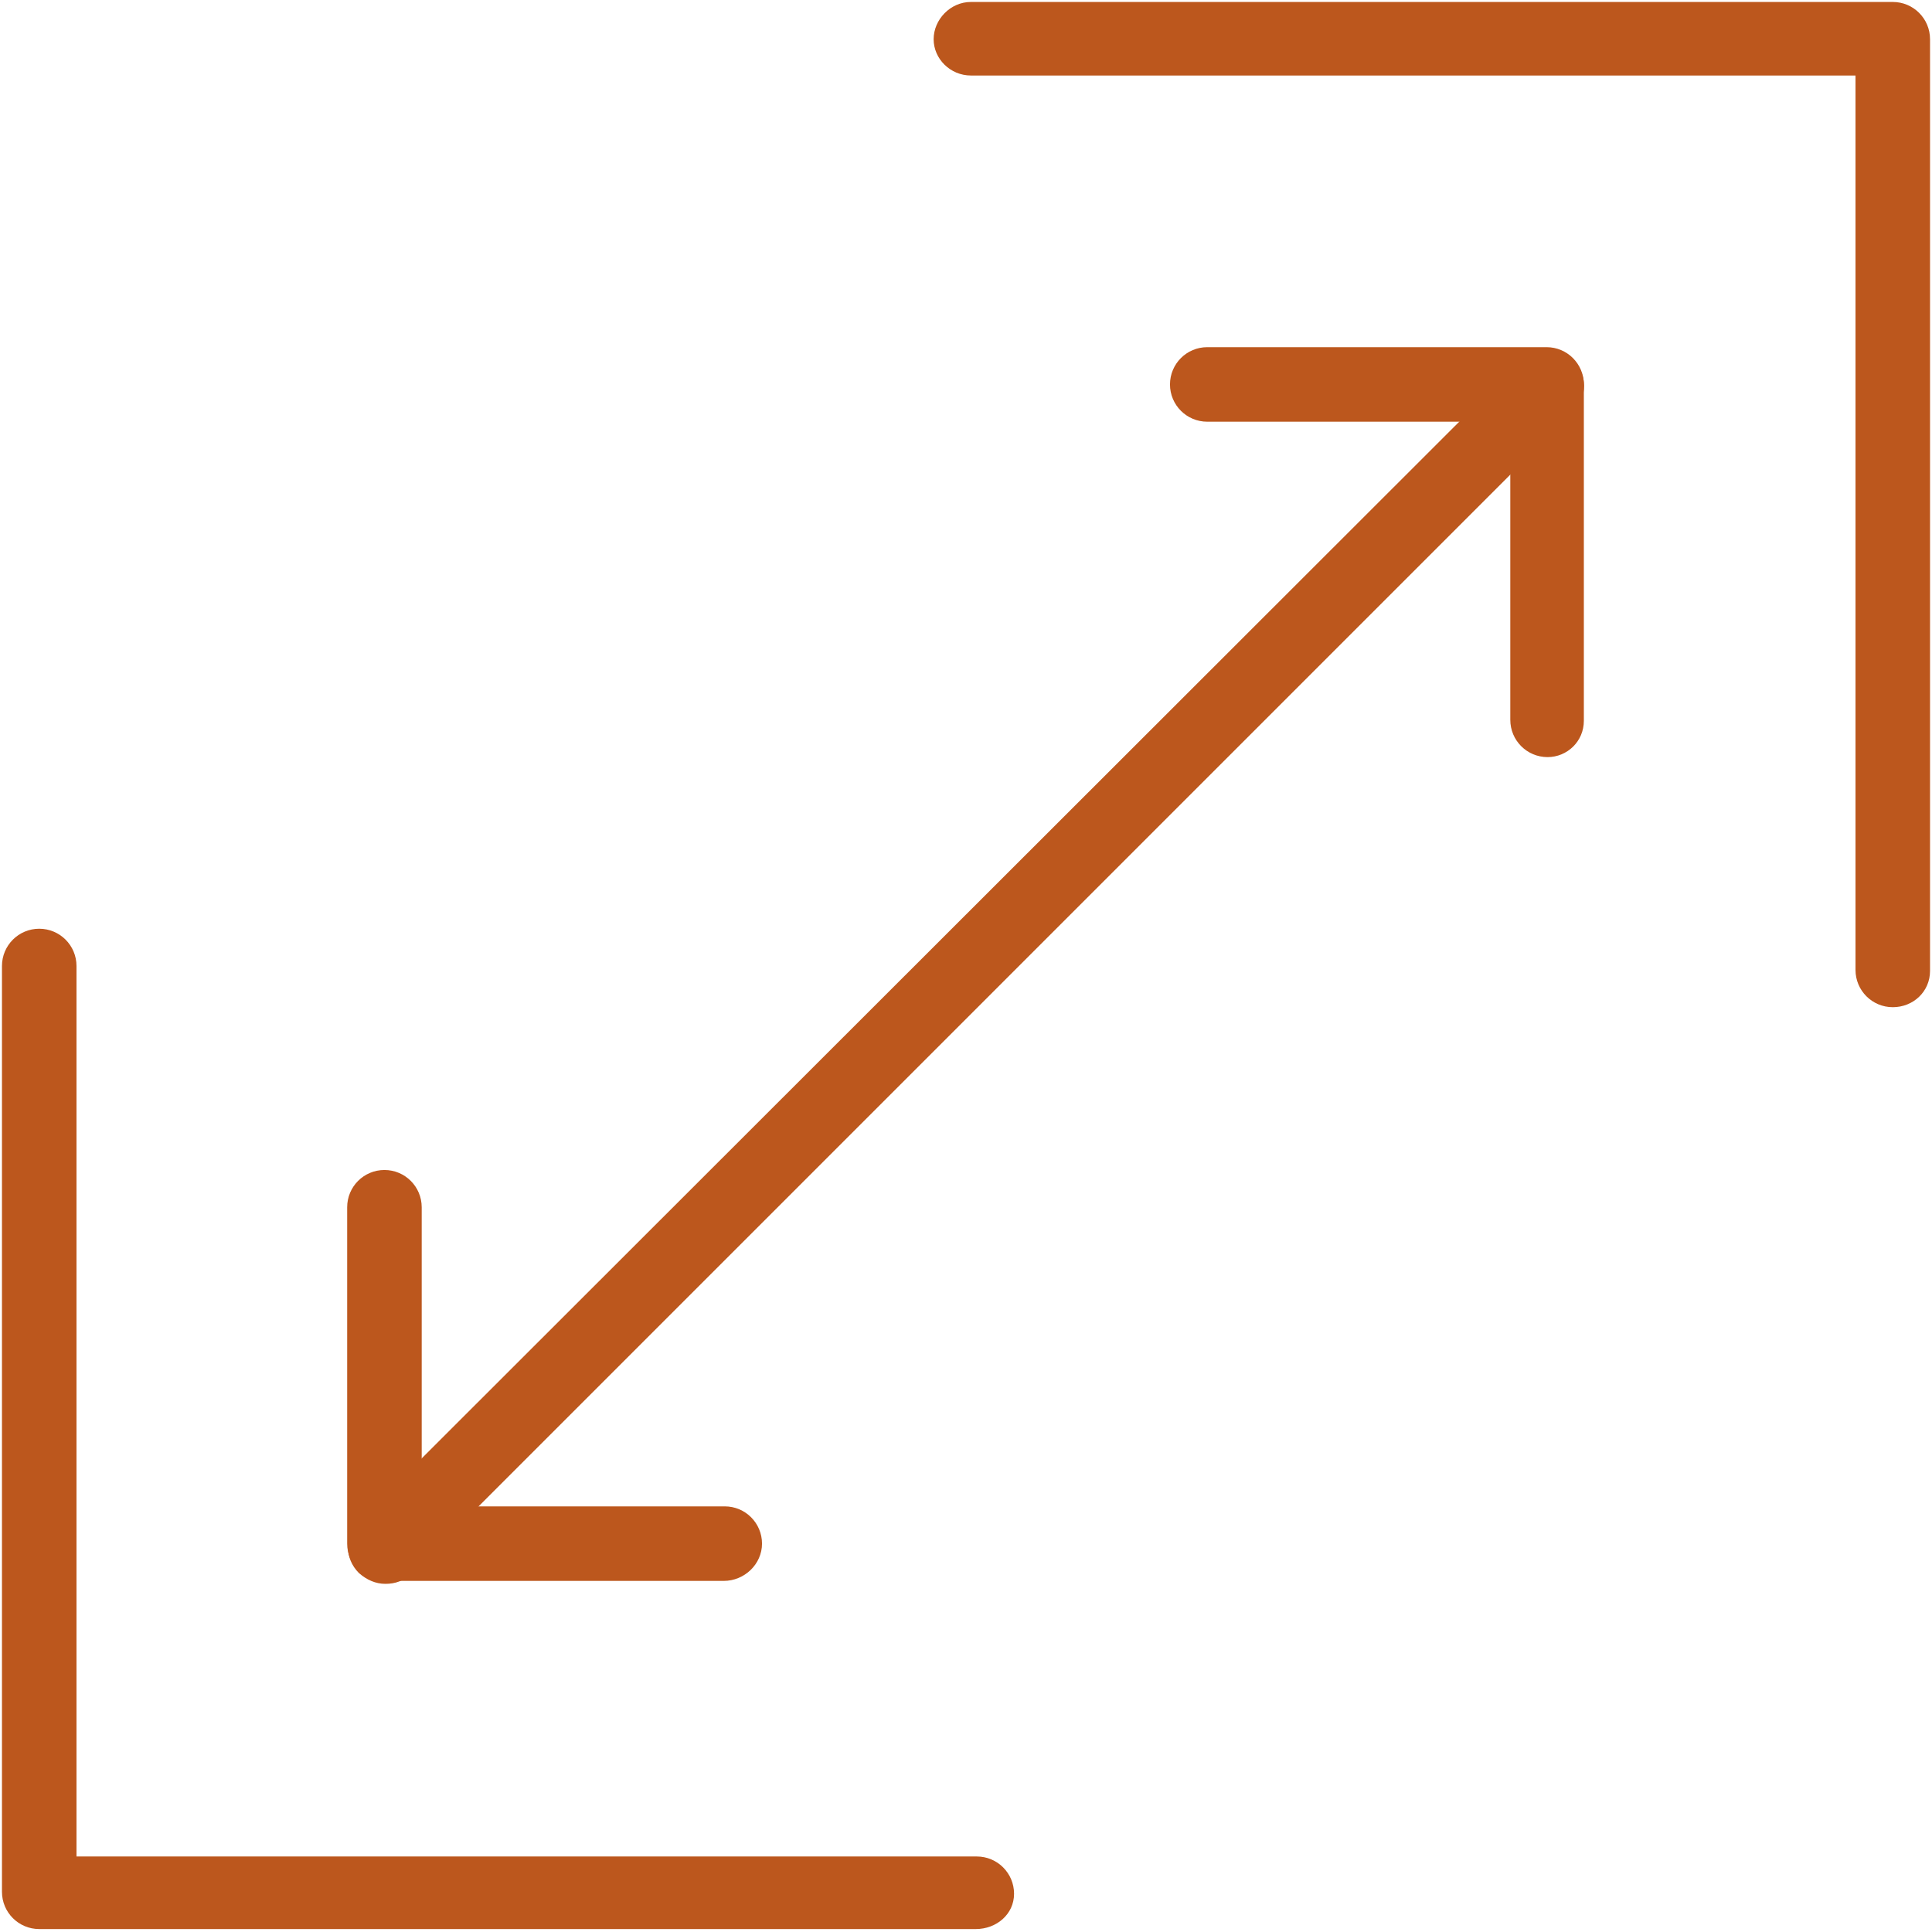 <?xml version="1.0" encoding="utf-8"?>
<!-- Generator: Adobe Illustrator 27.2.0, SVG Export Plug-In . SVG Version: 6.00 Build 0)  -->
<svg version="1.1" id="_x2014_ŽÓť_x5F_1" xmlns="http://www.w3.org/2000/svg" xmlns:xlink="http://www.w3.org/1999/xlink"
	 x="0px" y="0px" viewBox="0 0 197 197" style="enable-background:new 0 0 197 197;" xml:space="preserve">
<style type="text/css">
	.st0{fill:#BC571D;}
</style>
<g>
	<g>
		<path class="st0" d="M99.5,196.7H4c-2.1,0-3.8-1.7-3.8-3.8V98.5c0-2.1,1.7-3.8,3.8-3.8s3.8,1.7,3.8,3.8v90.8h91.8
			c2.1,0,3.8,1.7,3.8,3.8S101.6,196.7,99.5,196.7z"/>
	</g>
	<g>
		<path class="st0" d="M193,102.7c-2.1,0-3.8-1.7-3.8-3.8V7.7H99c-2.1,0-3.8-1.7-3.8-3.7s1.7-3.8,3.8-3.8h94c2.1,0,3.8,1.7,3.8,3.8
			v95C196.8,101.1,195.1,102.7,193,102.7z"/>
	</g>
</g>
<g>
	<g>
		<path class="st0" d="M39.3,161.5c-1,0-1.9-0.4-2.7-1.1c-1.5-1.5-1.5-3.8,0-5.3L155.1,36.7c1.5-1.5,3.8-1.5,5.3,0
			c1.5,1.5,1.5,3.8,0,5.3L42,160.4C41.2,161.2,40.3,161.5,39.3,161.5z"/>
	</g>
	<g>
		<path class="st0" d="M73.8,161.2H39.2c-2.1,0-3.8-1.7-3.8-3.8v-34.3c0-2.1,1.7-3.8,3.8-3.8s3.8,1.7,3.8,3.8v30.5h30.9
			c2.1,0,3.8,1.7,3.8,3.8S75.9,161.2,73.8,161.2z"/>
	</g>
	<g>
		<path class="st0" d="M157.8,77.2c-2.1,0-3.8-1.7-3.8-3.8V43h-30.9c-2.1,0-3.8-1.7-3.8-3.8s1.7-3.8,3.8-3.8h34.6
			c2.1,0,3.8,1.7,3.8,3.8v34.3C161.5,75.6,159.8,77.2,157.8,77.2z"/>
	</g>
</g>
</svg>

